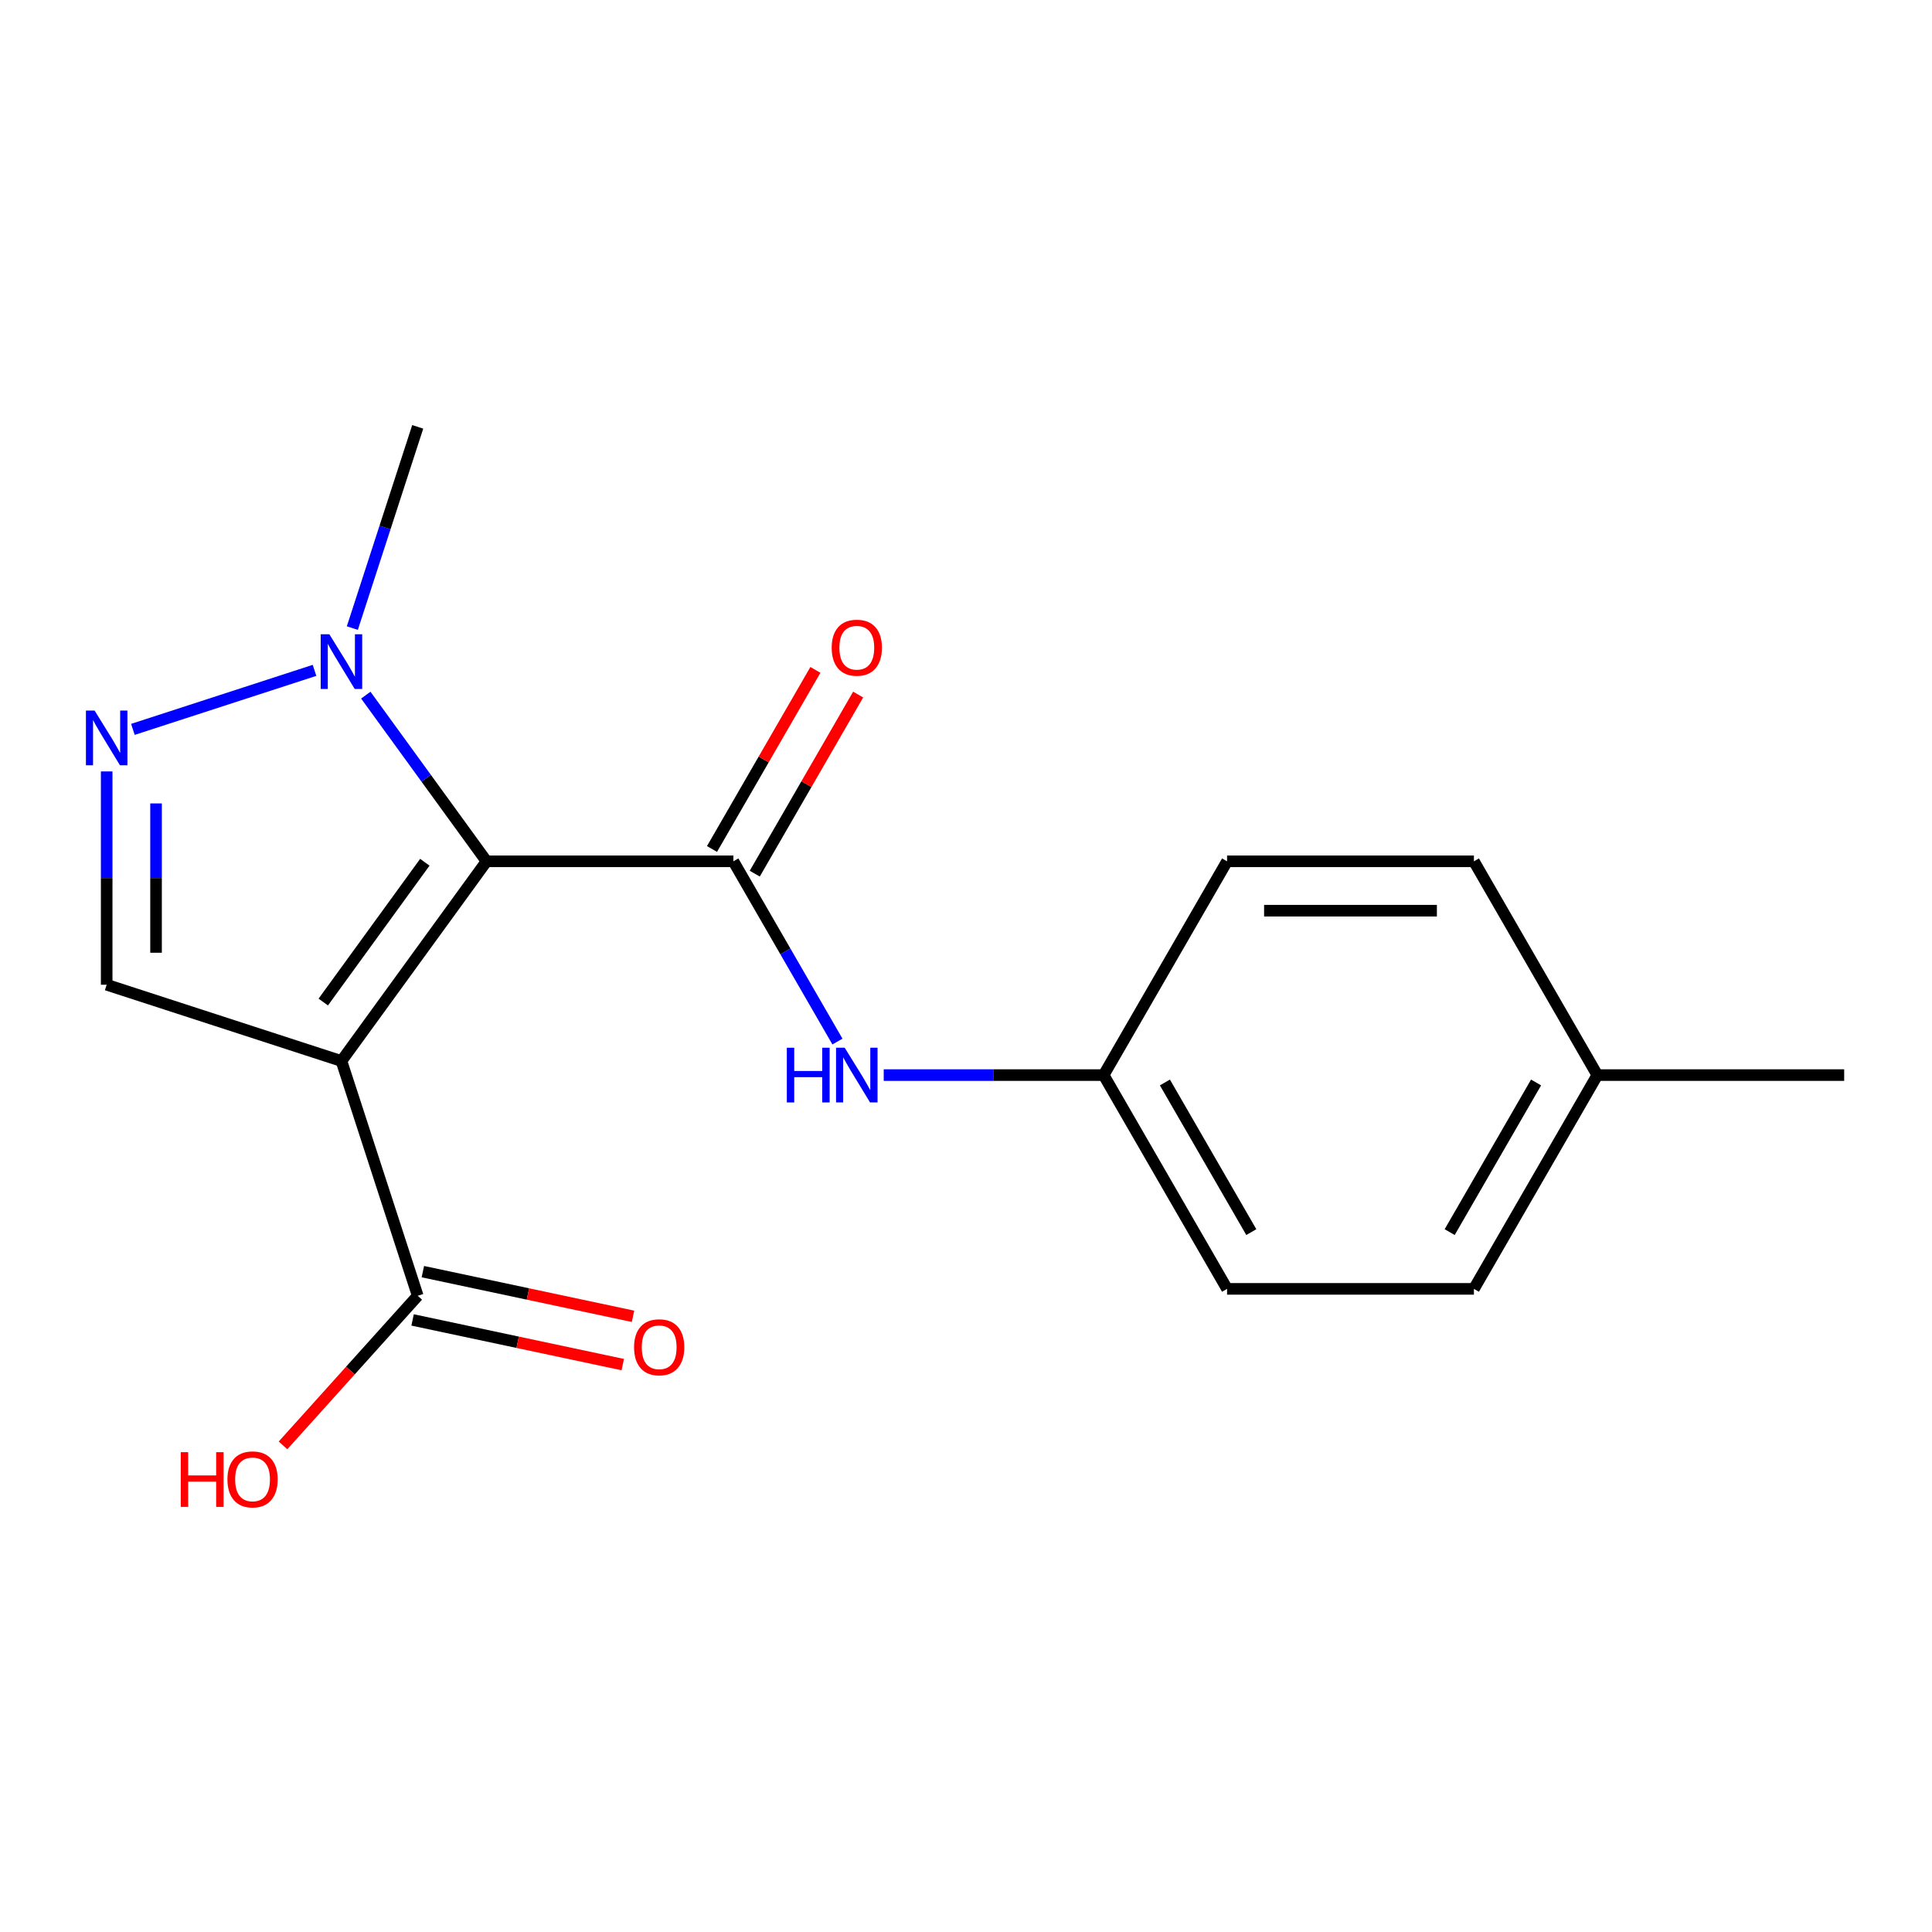 <?xml version='1.0' encoding='iso-8859-1'?>
<svg version='1.1' baseProfile='full'
              xmlns='http://www.w3.org/2000/svg'
                      xmlns:rdkit='http://www.rdkit.org/xml'
                      xmlns:xlink='http://www.w3.org/1999/xlink'
                  xml:space='preserve'
width='1000px' height='1000px' viewBox='0 0 1000 1000'>
<!-- END OF HEADER -->
<rect style='opacity:1.0;fill:#FFFFFF;stroke:none' width='1000' height='1000' x='0' y='0'> </rect>
<path class='bond-0' d='M 251.83,445.817 L 176.73,549.182' style='fill:none;fill-rule:evenodd;stroke:#000000;stroke-width:6px;stroke-linecap:butt;stroke-linejoin:miter;stroke-opacity:1' />
<path class='bond-0' d='M 219.892,446.302 L 167.322,518.658' style='fill:none;fill-rule:evenodd;stroke:#000000;stroke-width:6px;stroke-linecap:butt;stroke-linejoin:miter;stroke-opacity:1' />
<path class='bond-1' d='M 251.83,445.817 L 379.596,445.817' style='fill:none;fill-rule:evenodd;stroke:#000000;stroke-width:6px;stroke-linecap:butt;stroke-linejoin:miter;stroke-opacity:1' />
<path class='bond-2' d='M 251.83,445.817 L 220.584,402.812' style='fill:none;fill-rule:evenodd;stroke:#000000;stroke-width:6px;stroke-linecap:butt;stroke-linejoin:miter;stroke-opacity:1' />
<path class='bond-2' d='M 220.584,402.812 L 189.339,359.806' style='fill:none;fill-rule:evenodd;stroke:#0000FF;stroke-width:6px;stroke-linecap:butt;stroke-linejoin:miter;stroke-opacity:1' />
<path class='bond-4' d='M 176.73,549.182 L 55.217,509.7' style='fill:none;fill-rule:evenodd;stroke:#000000;stroke-width:6px;stroke-linecap:butt;stroke-linejoin:miter;stroke-opacity:1' />
<path class='bond-5' d='M 176.73,549.182 L 216.212,670.696' style='fill:none;fill-rule:evenodd;stroke:#000000;stroke-width:6px;stroke-linecap:butt;stroke-linejoin:miter;stroke-opacity:1' />
<path class='bond-6' d='M 379.596,445.817 L 406.528,492.465' style='fill:none;fill-rule:evenodd;stroke:#000000;stroke-width:6px;stroke-linecap:butt;stroke-linejoin:miter;stroke-opacity:1' />
<path class='bond-6' d='M 406.528,492.465 L 433.46,539.112' style='fill:none;fill-rule:evenodd;stroke:#0000FF;stroke-width:6px;stroke-linecap:butt;stroke-linejoin:miter;stroke-opacity:1' />
<path class='bond-7' d='M 390.661,452.205 L 417.42,405.858' style='fill:none;fill-rule:evenodd;stroke:#000000;stroke-width:6px;stroke-linecap:butt;stroke-linejoin:miter;stroke-opacity:1' />
<path class='bond-7' d='M 417.42,405.858 L 444.178,359.511' style='fill:none;fill-rule:evenodd;stroke:#FF0000;stroke-width:6px;stroke-linecap:butt;stroke-linejoin:miter;stroke-opacity:1' />
<path class='bond-7' d='M 368.531,439.429 L 395.29,393.081' style='fill:none;fill-rule:evenodd;stroke:#000000;stroke-width:6px;stroke-linecap:butt;stroke-linejoin:miter;stroke-opacity:1' />
<path class='bond-7' d='M 395.29,393.081 L 422.049,346.734' style='fill:none;fill-rule:evenodd;stroke:#FF0000;stroke-width:6px;stroke-linecap:butt;stroke-linejoin:miter;stroke-opacity:1' />
<path class='bond-3' d='M 162.796,346.979 L 68.785,377.525' style='fill:none;fill-rule:evenodd;stroke:#0000FF;stroke-width:6px;stroke-linecap:butt;stroke-linejoin:miter;stroke-opacity:1' />
<path class='bond-12' d='M 182.369,325.098 L 199.291,273.018' style='fill:none;fill-rule:evenodd;stroke:#0000FF;stroke-width:6px;stroke-linecap:butt;stroke-linejoin:miter;stroke-opacity:1' />
<path class='bond-12' d='M 199.291,273.018 L 216.212,220.939' style='fill:none;fill-rule:evenodd;stroke:#000000;stroke-width:6px;stroke-linecap:butt;stroke-linejoin:miter;stroke-opacity:1' />
<path class='bond-18' d='M 55.217,399.288 L 55.217,454.494' style='fill:none;fill-rule:evenodd;stroke:#0000FF;stroke-width:6px;stroke-linecap:butt;stroke-linejoin:miter;stroke-opacity:1' />
<path class='bond-18' d='M 55.217,454.494 L 55.217,509.7' style='fill:none;fill-rule:evenodd;stroke:#000000;stroke-width:6px;stroke-linecap:butt;stroke-linejoin:miter;stroke-opacity:1' />
<path class='bond-18' d='M 80.77,415.85 L 80.77,454.494' style='fill:none;fill-rule:evenodd;stroke:#0000FF;stroke-width:6px;stroke-linecap:butt;stroke-linejoin:miter;stroke-opacity:1' />
<path class='bond-18' d='M 80.77,454.494 L 80.77,493.139' style='fill:none;fill-rule:evenodd;stroke:#000000;stroke-width:6px;stroke-linecap:butt;stroke-linejoin:miter;stroke-opacity:1' />
<path class='bond-8' d='M 213.556,683.193 L 267.946,694.754' style='fill:none;fill-rule:evenodd;stroke:#000000;stroke-width:6px;stroke-linecap:butt;stroke-linejoin:miter;stroke-opacity:1' />
<path class='bond-8' d='M 267.946,694.754 L 322.336,706.315' style='fill:none;fill-rule:evenodd;stroke:#FF0000;stroke-width:6px;stroke-linecap:butt;stroke-linejoin:miter;stroke-opacity:1' />
<path class='bond-8' d='M 218.869,658.198 L 273.259,669.759' style='fill:none;fill-rule:evenodd;stroke:#000000;stroke-width:6px;stroke-linecap:butt;stroke-linejoin:miter;stroke-opacity:1' />
<path class='bond-8' d='M 273.259,669.759 L 327.649,681.32' style='fill:none;fill-rule:evenodd;stroke:#FF0000;stroke-width:6px;stroke-linecap:butt;stroke-linejoin:miter;stroke-opacity:1' />
<path class='bond-10' d='M 216.212,670.696 L 181.351,709.413' style='fill:none;fill-rule:evenodd;stroke:#000000;stroke-width:6px;stroke-linecap:butt;stroke-linejoin:miter;stroke-opacity:1' />
<path class='bond-10' d='M 181.351,709.413 L 146.49,748.131' style='fill:none;fill-rule:evenodd;stroke:#FF0000;stroke-width:6px;stroke-linecap:butt;stroke-linejoin:miter;stroke-opacity:1' />
<path class='bond-9' d='M 457.413,556.466 L 514.33,556.466' style='fill:none;fill-rule:evenodd;stroke:#0000FF;stroke-width:6px;stroke-linecap:butt;stroke-linejoin:miter;stroke-opacity:1' />
<path class='bond-9' d='M 514.33,556.466 L 571.246,556.466' style='fill:none;fill-rule:evenodd;stroke:#000000;stroke-width:6px;stroke-linecap:butt;stroke-linejoin:miter;stroke-opacity:1' />
<path class='bond-13' d='M 571.246,556.466 L 635.129,445.817' style='fill:none;fill-rule:evenodd;stroke:#000000;stroke-width:6px;stroke-linecap:butt;stroke-linejoin:miter;stroke-opacity:1' />
<path class='bond-14' d='M 571.246,556.466 L 635.129,667.115' style='fill:none;fill-rule:evenodd;stroke:#000000;stroke-width:6px;stroke-linecap:butt;stroke-linejoin:miter;stroke-opacity:1' />
<path class='bond-14' d='M 602.958,560.287 L 647.676,637.741' style='fill:none;fill-rule:evenodd;stroke:#000000;stroke-width:6px;stroke-linecap:butt;stroke-linejoin:miter;stroke-opacity:1' />
<path class='bond-11' d='M 826.779,556.466 L 762.896,667.115' style='fill:none;fill-rule:evenodd;stroke:#000000;stroke-width:6px;stroke-linecap:butt;stroke-linejoin:miter;stroke-opacity:1' />
<path class='bond-11' d='M 795.067,560.287 L 750.348,637.741' style='fill:none;fill-rule:evenodd;stroke:#000000;stroke-width:6px;stroke-linecap:butt;stroke-linejoin:miter;stroke-opacity:1' />
<path class='bond-17' d='M 826.779,556.466 L 954.545,556.466' style='fill:none;fill-rule:evenodd;stroke:#000000;stroke-width:6px;stroke-linecap:butt;stroke-linejoin:miter;stroke-opacity:1' />
<path class='bond-19' d='M 826.779,556.466 L 762.896,445.817' style='fill:none;fill-rule:evenodd;stroke:#000000;stroke-width:6px;stroke-linecap:butt;stroke-linejoin:miter;stroke-opacity:1' />
<path class='bond-15' d='M 635.129,445.817 L 762.896,445.817' style='fill:none;fill-rule:evenodd;stroke:#000000;stroke-width:6px;stroke-linecap:butt;stroke-linejoin:miter;stroke-opacity:1' />
<path class='bond-15' d='M 654.294,471.37 L 743.731,471.37' style='fill:none;fill-rule:evenodd;stroke:#000000;stroke-width:6px;stroke-linecap:butt;stroke-linejoin:miter;stroke-opacity:1' />
<path class='bond-16' d='M 635.129,667.115 L 762.896,667.115' style='fill:none;fill-rule:evenodd;stroke:#000000;stroke-width:6px;stroke-linecap:butt;stroke-linejoin:miter;stroke-opacity:1' />
<path  class='atom-3' d='M 170.47 328.292
L 179.75 343.292
Q 180.67 344.772, 182.15 347.452
Q 183.63 350.132, 183.71 350.292
L 183.71 328.292
L 187.47 328.292
L 187.47 356.612
L 183.59 356.612
L 173.63 340.212
Q 172.47 338.292, 171.23 336.092
Q 170.03 333.892, 169.67 333.212
L 169.67 356.612
L 165.99 356.612
L 165.99 328.292
L 170.47 328.292
' fill='#0000FF'/>
<path  class='atom-4' d='M 48.957 367.774
L 58.237 382.774
Q 59.157 384.254, 60.637 386.934
Q 62.117 389.614, 62.197 389.774
L 62.197 367.774
L 65.957 367.774
L 65.957 396.094
L 62.077 396.094
L 52.117 379.694
Q 50.957 377.774, 49.717 375.574
Q 48.517 373.374, 48.157 372.694
L 48.157 396.094
L 44.477 396.094
L 44.477 367.774
L 48.957 367.774
' fill='#0000FF'/>
<path  class='atom-7' d='M 407.259 542.306
L 411.099 542.306
L 411.099 554.346
L 425.579 554.346
L 425.579 542.306
L 429.419 542.306
L 429.419 570.626
L 425.579 570.626
L 425.579 557.546
L 411.099 557.546
L 411.099 570.626
L 407.259 570.626
L 407.259 542.306
' fill='#0000FF'/>
<path  class='atom-7' d='M 437.219 542.306
L 446.499 557.306
Q 447.419 558.786, 448.899 561.466
Q 450.379 564.146, 450.459 564.306
L 450.459 542.306
L 454.219 542.306
L 454.219 570.626
L 450.339 570.626
L 440.379 554.226
Q 439.219 552.306, 437.979 550.106
Q 436.779 547.906, 436.419 547.226
L 436.419 570.626
L 432.739 570.626
L 432.739 542.306
L 437.219 542.306
' fill='#0000FF'/>
<path  class='atom-8' d='M 430.479 335.248
Q 430.479 328.448, 433.839 324.648
Q 437.199 320.848, 443.479 320.848
Q 449.759 320.848, 453.119 324.648
Q 456.479 328.448, 456.479 335.248
Q 456.479 342.128, 453.079 346.048
Q 449.679 349.928, 443.479 349.928
Q 437.239 349.928, 433.839 346.048
Q 430.479 342.168, 430.479 335.248
M 443.479 346.728
Q 447.799 346.728, 450.119 343.848
Q 452.479 340.928, 452.479 335.248
Q 452.479 329.688, 450.119 326.888
Q 447.799 324.048, 443.479 324.048
Q 439.159 324.048, 436.799 326.848
Q 434.479 329.648, 434.479 335.248
Q 434.479 340.968, 436.799 343.848
Q 439.159 346.728, 443.479 346.728
' fill='#FF0000'/>
<path  class='atom-9' d='M 328.187 697.34
Q 328.187 690.54, 331.547 686.74
Q 334.907 682.94, 341.187 682.94
Q 347.467 682.94, 350.827 686.74
Q 354.187 690.54, 354.187 697.34
Q 354.187 704.22, 350.787 708.14
Q 347.387 712.02, 341.187 712.02
Q 334.947 712.02, 331.547 708.14
Q 328.187 704.26, 328.187 697.34
M 341.187 708.82
Q 345.507 708.82, 347.827 705.94
Q 350.187 703.02, 350.187 697.34
Q 350.187 691.78, 347.827 688.98
Q 345.507 686.14, 341.187 686.14
Q 336.867 686.14, 334.507 688.94
Q 332.187 691.74, 332.187 697.34
Q 332.187 703.06, 334.507 705.94
Q 336.867 708.82, 341.187 708.82
' fill='#FF0000'/>
<path  class='atom-11' d='M 93.56 751.645
L 97.4 751.645
L 97.4 763.685
L 111.88 763.685
L 111.88 751.645
L 115.72 751.645
L 115.72 779.965
L 111.88 779.965
L 111.88 766.885
L 97.4 766.885
L 97.4 779.965
L 93.56 779.965
L 93.56 751.645
' fill='#FF0000'/>
<path  class='atom-11' d='M 117.72 765.725
Q 117.72 758.925, 121.08 755.125
Q 124.44 751.325, 130.72 751.325
Q 137 751.325, 140.36 755.125
Q 143.72 758.925, 143.72 765.725
Q 143.72 772.605, 140.32 776.525
Q 136.92 780.405, 130.72 780.405
Q 124.48 780.405, 121.08 776.525
Q 117.72 772.645, 117.72 765.725
M 130.72 777.205
Q 135.04 777.205, 137.36 774.325
Q 139.72 771.405, 139.72 765.725
Q 139.72 760.165, 137.36 757.365
Q 135.04 754.525, 130.72 754.525
Q 126.4 754.525, 124.04 757.325
Q 121.72 760.125, 121.72 765.725
Q 121.72 771.445, 124.04 774.325
Q 126.4 777.205, 130.72 777.205
' fill='#FF0000'/>
</svg>
